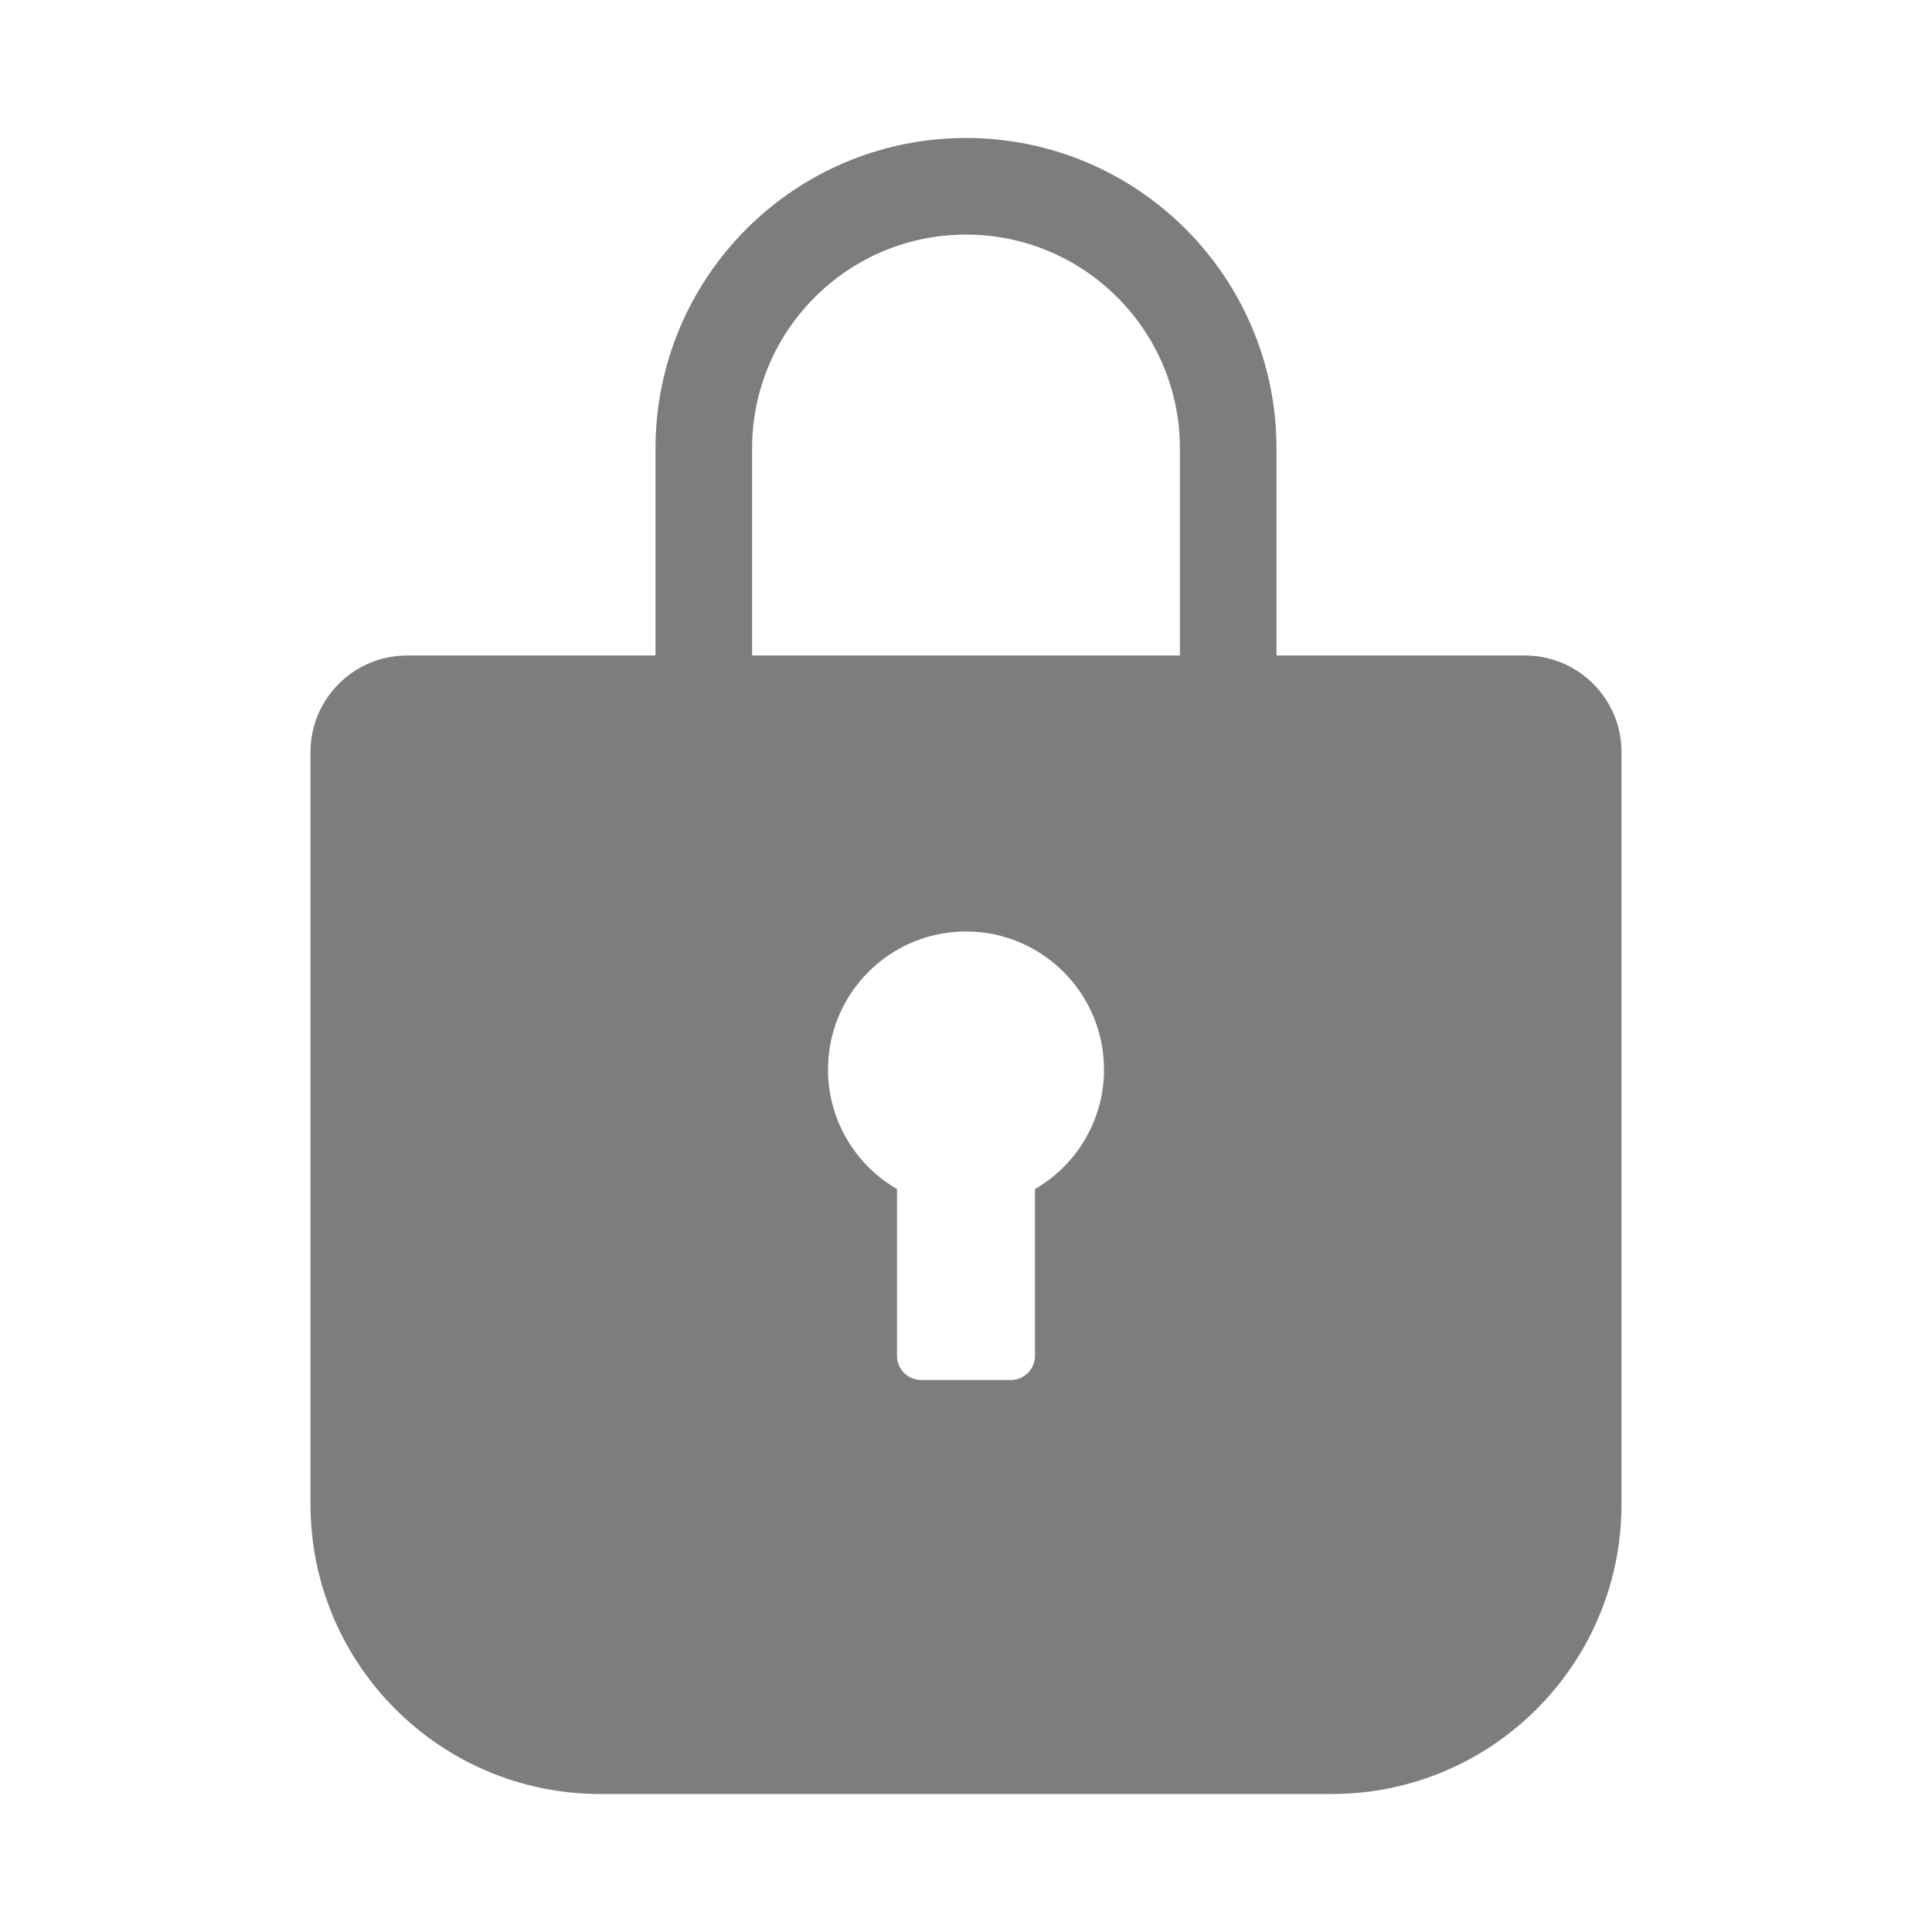 <svg width="80" height="80" viewBox="0 0 80 80" fill="none" xmlns="http://www.w3.org/2000/svg">
<path d="M29.143 18.571C29.143 12.575 34.004 7.714 40 7.714C45.996 7.714 50.857 12.575 50.857 18.571V33.714H29.143V18.571Z" stroke="#7D7D7D" stroke-width="4"/>
<path fill-rule="evenodd" clip-rule="evenodd" d="M12.857 31.143C12.857 28.934 14.648 27.143 16.857 27.143H63.143C65.352 27.143 67.143 28.934 67.143 31.143V62.286C67.143 68.913 61.77 74.286 55.143 74.286H24.857C18.23 74.286 12.857 68.913 12.857 62.286V31.143ZM42.857 49.236C44.565 48.248 45.714 46.401 45.714 44.286C45.714 41.13 43.156 38.571 40 38.571C36.844 38.571 34.286 41.13 34.286 44.286C34.286 46.401 35.435 48.248 37.143 49.236V56.143C37.143 56.695 37.591 57.143 38.143 57.143H41.857C42.409 57.143 42.857 56.695 42.857 56.143V49.236Z" fill="#7D7D7D"/>
</svg>
